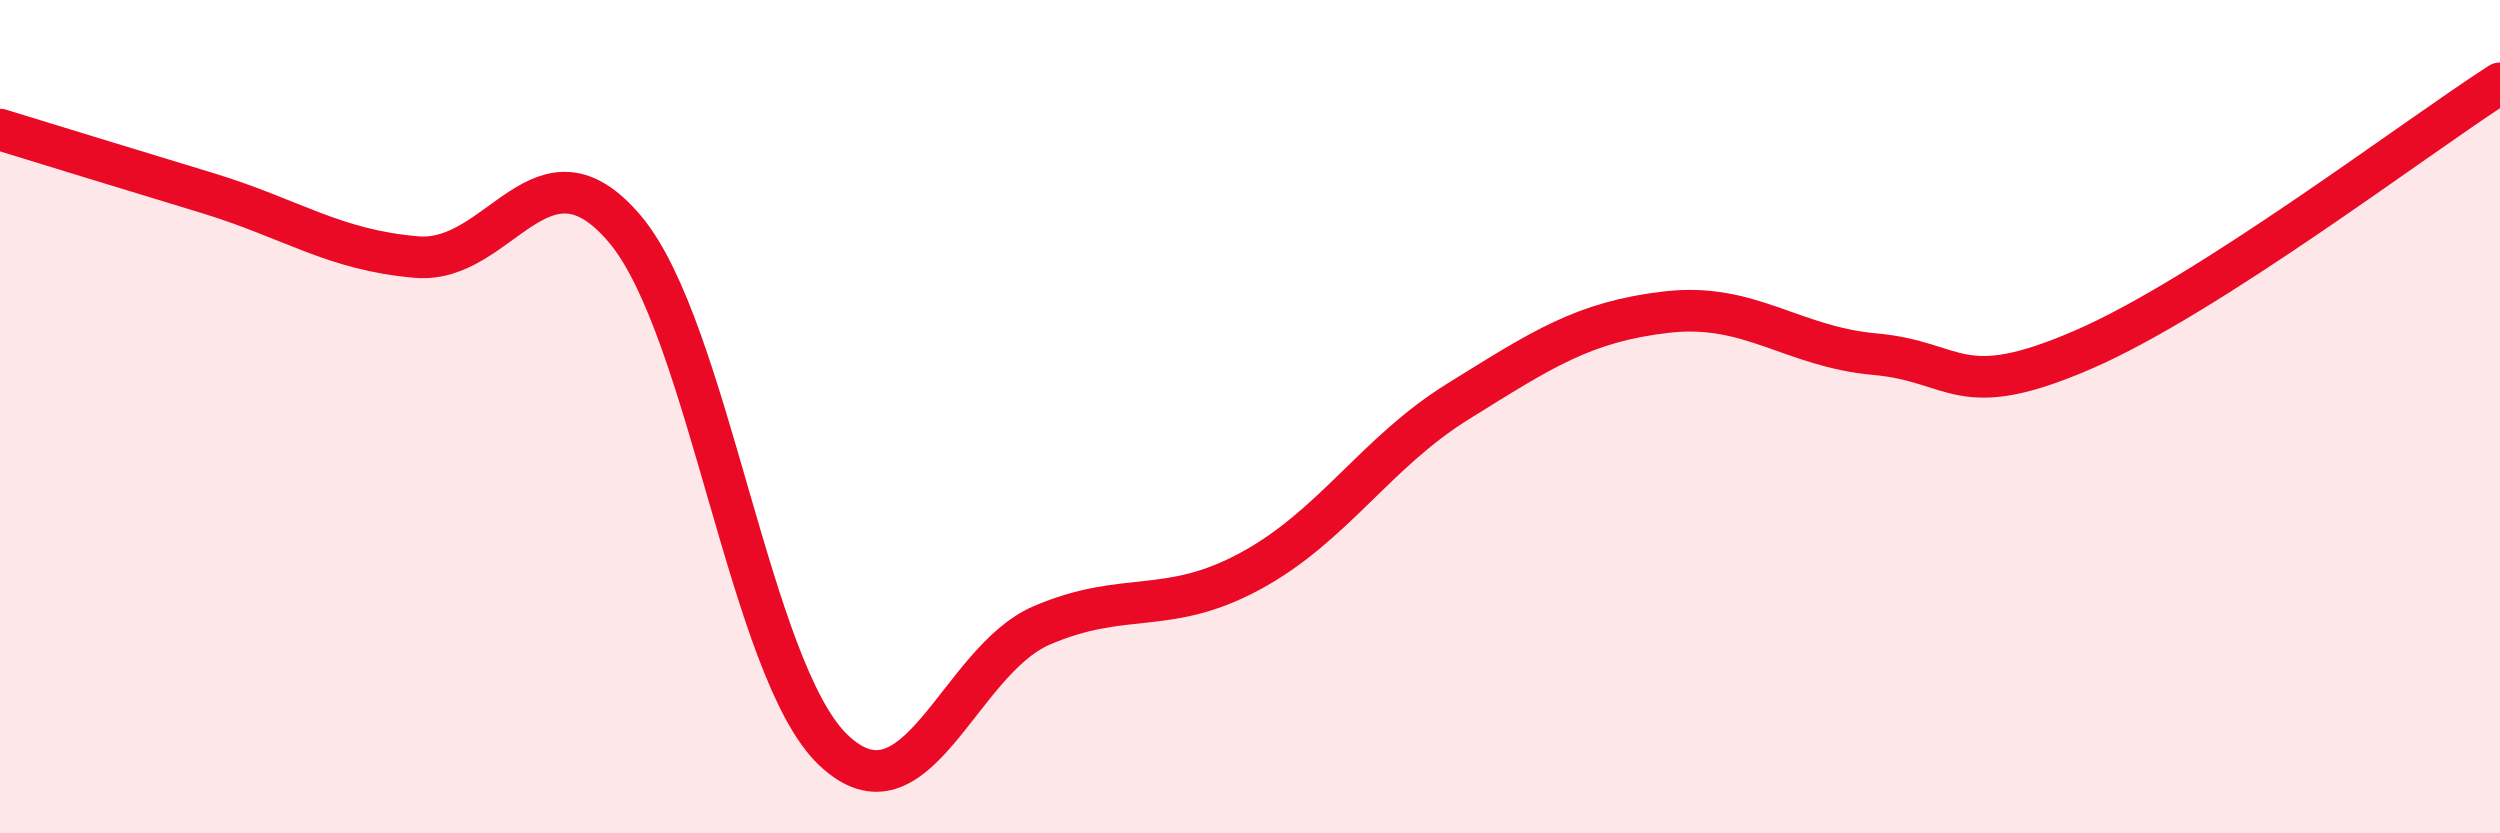 
    <svg width="60" height="20" viewBox="0 0 60 20" xmlns="http://www.w3.org/2000/svg">
      <path
        d="M 0,3.11 C 1,3.42 3,4.03 5,4.64 C 7,5.25 8,6 10,6.17 C 12,6.34 13,3.13 15,5.5 C 17,7.87 18,16.1 20,18 C 22,19.9 23,15.87 25,15.01 C 27,14.15 28,14.79 30,13.71 C 32,12.63 33,10.87 35,9.63 C 37,8.39 38,7.72 40,7.49 C 42,7.26 43,8.32 45,8.5 C 47,8.68 47,9.69 50,8.39 C 53,7.09 58,3.28 60,2L60 20L0 20Z"
        fill="#EB0A25"
        opacity="0.1"
        stroke-linecap="round"
        stroke-linejoin="round"
      />
      <path
        d="M 0,3.11 C 1,3.42 3,4.03 5,4.64 C 7,5.25 8,6 10,6.17 C 12,6.34 13,3.13 15,5.5 C 17,7.87 18,16.1 20,18 C 22,19.9 23,15.87 25,15.01 C 27,14.15 28,14.79 30,13.71 C 32,12.63 33,10.87 35,9.63 C 37,8.39 38,7.72 40,7.49 C 42,7.26 43,8.32 45,8.5 C 47,8.68 47,9.69 50,8.39 C 53,7.09 58,3.28 60,2"
        stroke="#EB0A25"
        stroke-width="1"
        fill="none"
        stroke-linecap="round"
        stroke-linejoin="round"
      />
    </svg>
  